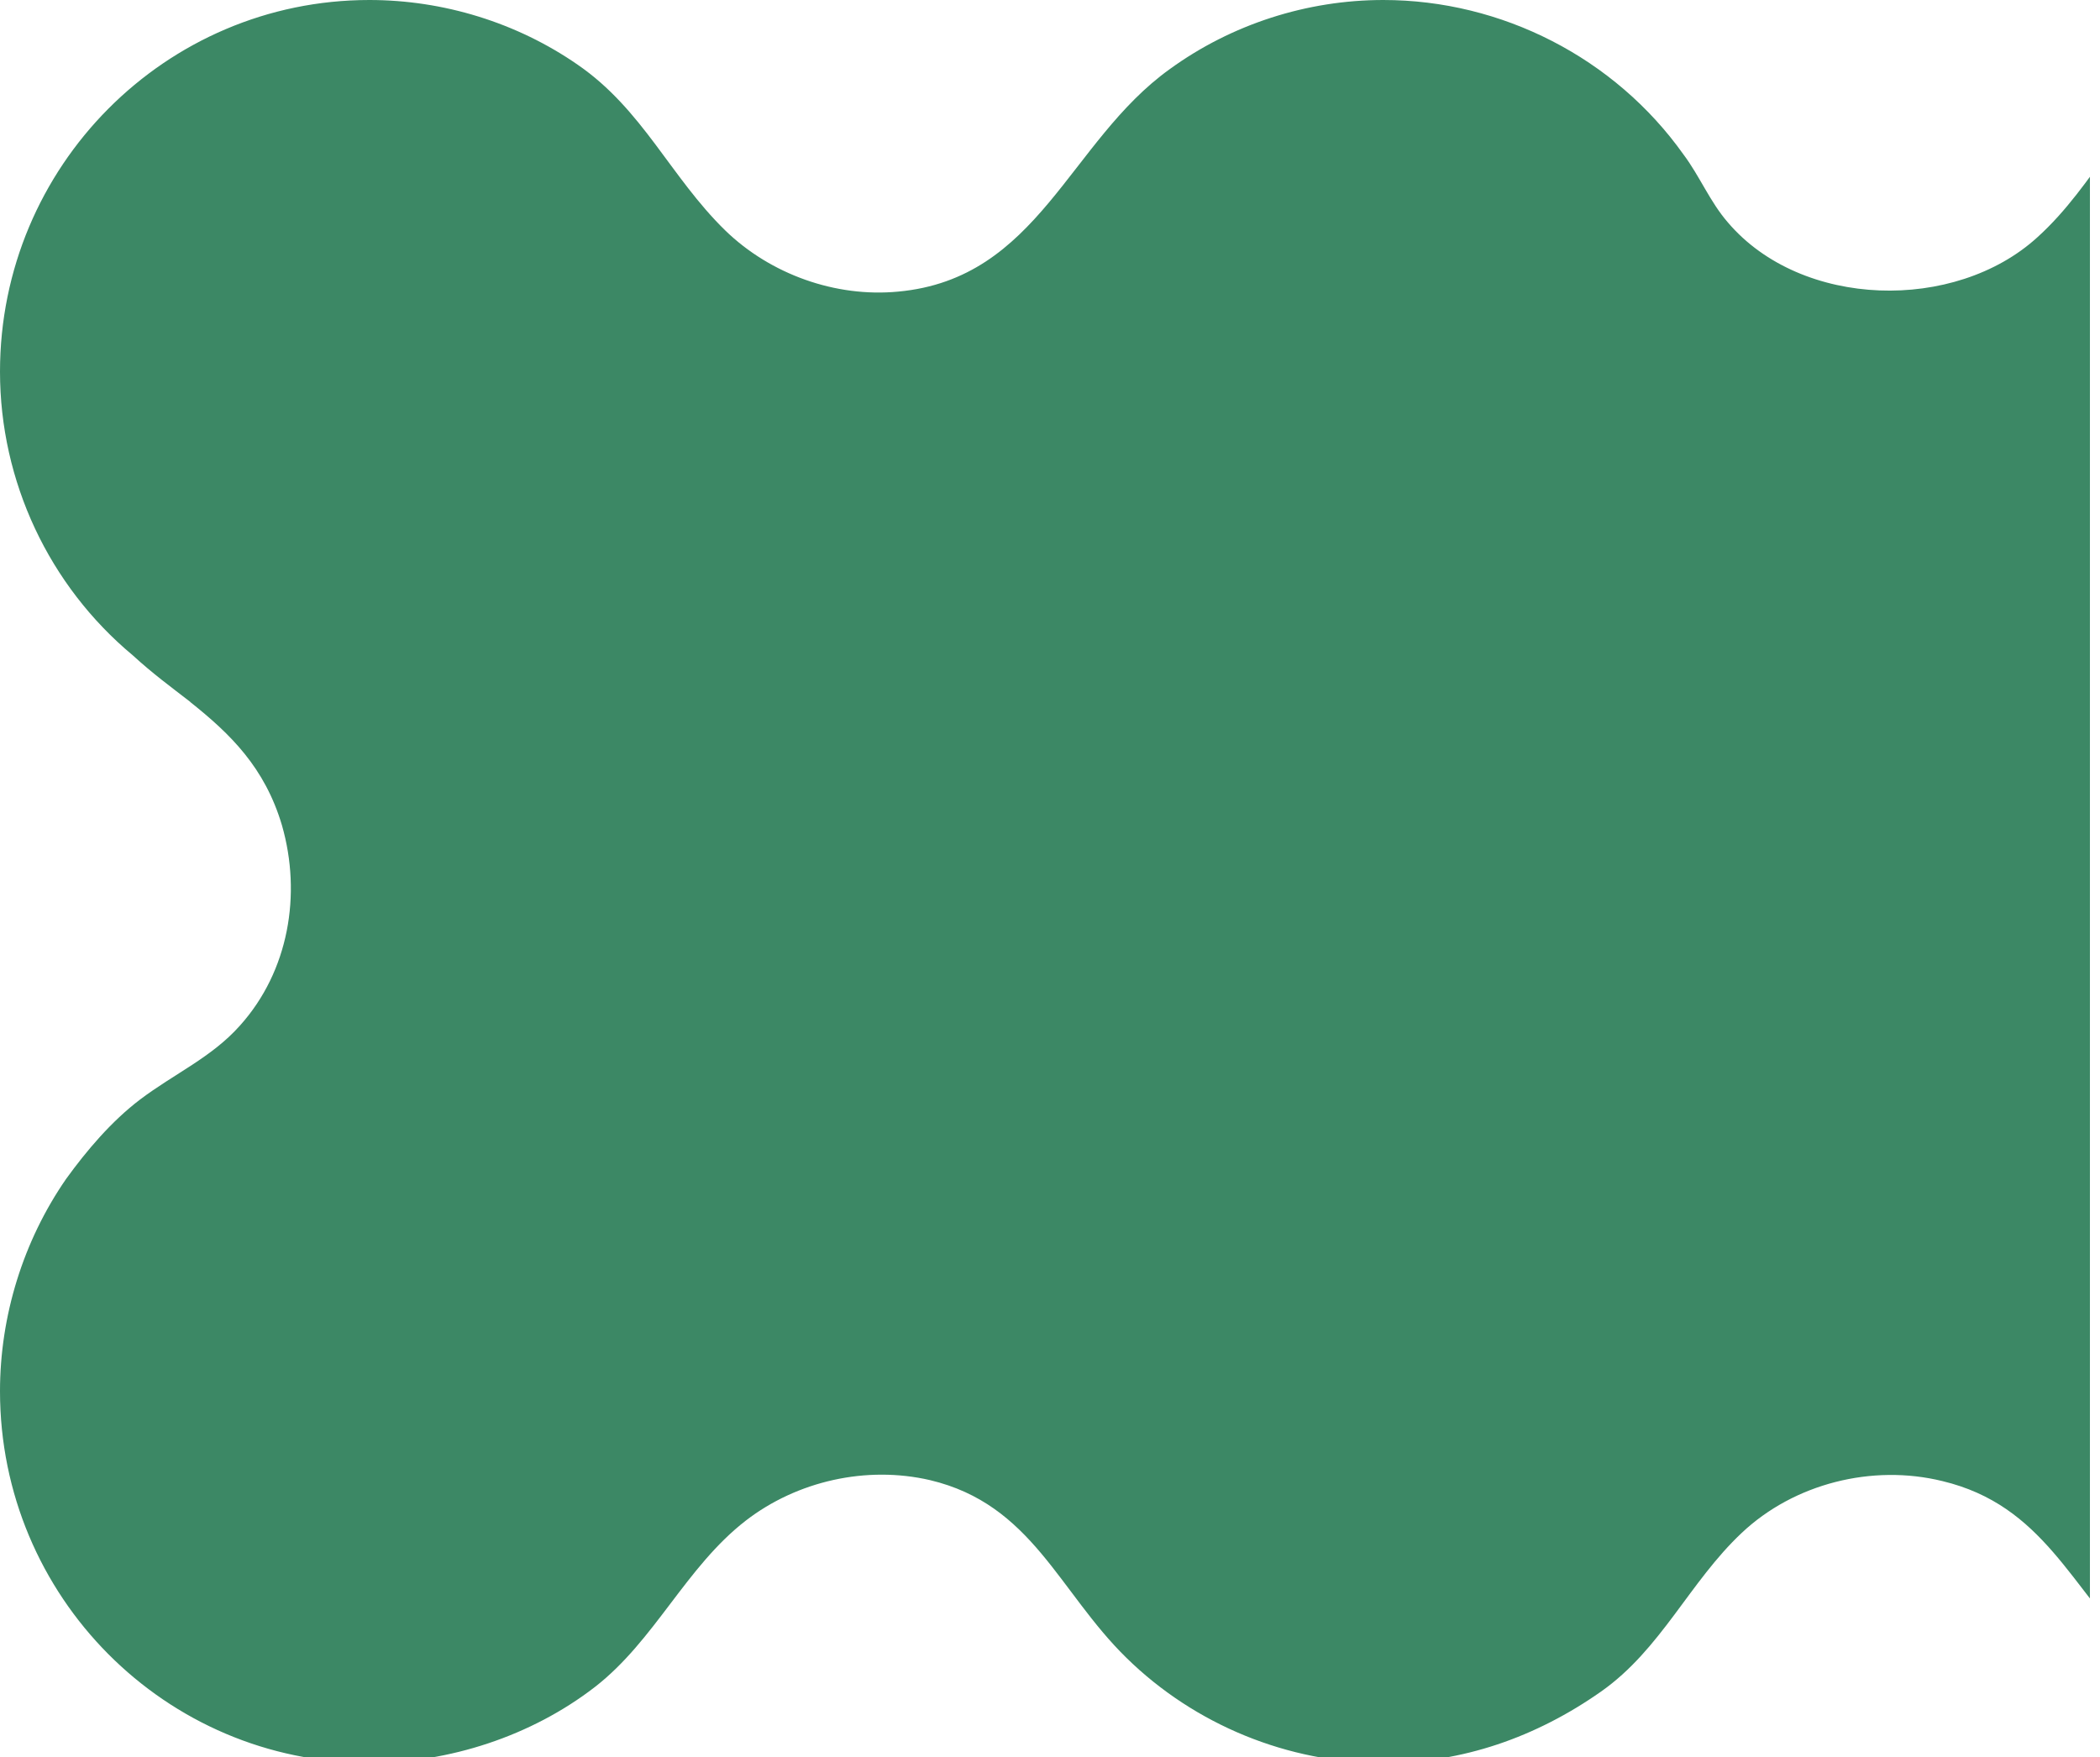 <svg width="141" height="118" viewBox="0 0 141 118" fill="none" xmlns="http://www.w3.org/2000/svg">
<g clip-path="url(#clip0_2396_1718)">
<path d="M12.778 47.147C15.478 49.294 17.785 51.548 18.933 55.428C20.262 60.063 19.39 65.219 16.116 68.865C14.213 71.013 11.683 72.108 9.387 73.851C7.484 75.297 5.815 77.263 4.433 79.177C1.552 83.344 0 88.383 0 93.422C0 107.21 11.109 118.383 24.801 118.383C30.148 118.383 35.676 116.586 39.939 113.291C43.968 110.165 46.041 105.243 50.07 102.118C53.525 99.45 58.181 98.408 62.444 99.396C69.29 101.023 71.076 106.87 75.626 111.324C80.229 115.842 86.501 118.393 92.89 118.393C98.184 118.393 103.138 116.661 107.508 113.588C111.537 110.75 113.439 106.232 116.948 102.936C120.456 99.63 125.697 98.301 130.417 99.46C137.21 101.087 139.049 106.646 143.535 111.101C148.138 115.736 154.527 118.393 161.033 118.393C174.725 118.393 185.834 107.221 185.834 93.433C185.834 87.235 183.474 81.154 179.328 76.583C175.065 71.895 168.974 70.098 166.901 63.497C165.232 58.054 166.848 51.218 171.557 47.806C179.498 42.012 185.834 35.474 185.834 24.993C185.823 11.173 174.714 0 161.022 0C156.068 0 151.178 1.51 147.096 4.348C142.493 7.473 140.771 12.342 136.795 15.935C131.267 20.974 120.966 20.74 116.023 14.947C114.811 13.554 114.12 11.821 113.035 10.376C108.422 3.88 100.821 0 92.88 0C87.756 0 82.696 1.626 78.55 4.635C71.757 9.504 69.748 18.71 60.308 19.582C56.108 19.986 51.729 18.423 48.688 15.468C45.01 11.874 43.16 7.356 38.791 4.348C34.698 1.51 29.755 0 24.801 0C11.109 0 0 11.173 0 24.961C0 32.317 3.285 39.323 8.919 44.011C10.237 45.223 11.513 46.158 12.778 47.136V47.147Z" fill="#3C8865"/>
</g>
<defs>
<clipPath id="clip0_2396_1718">
<rect width="140.324" height="118" fill="white"/>
</clipPath>
</defs>
</svg>
